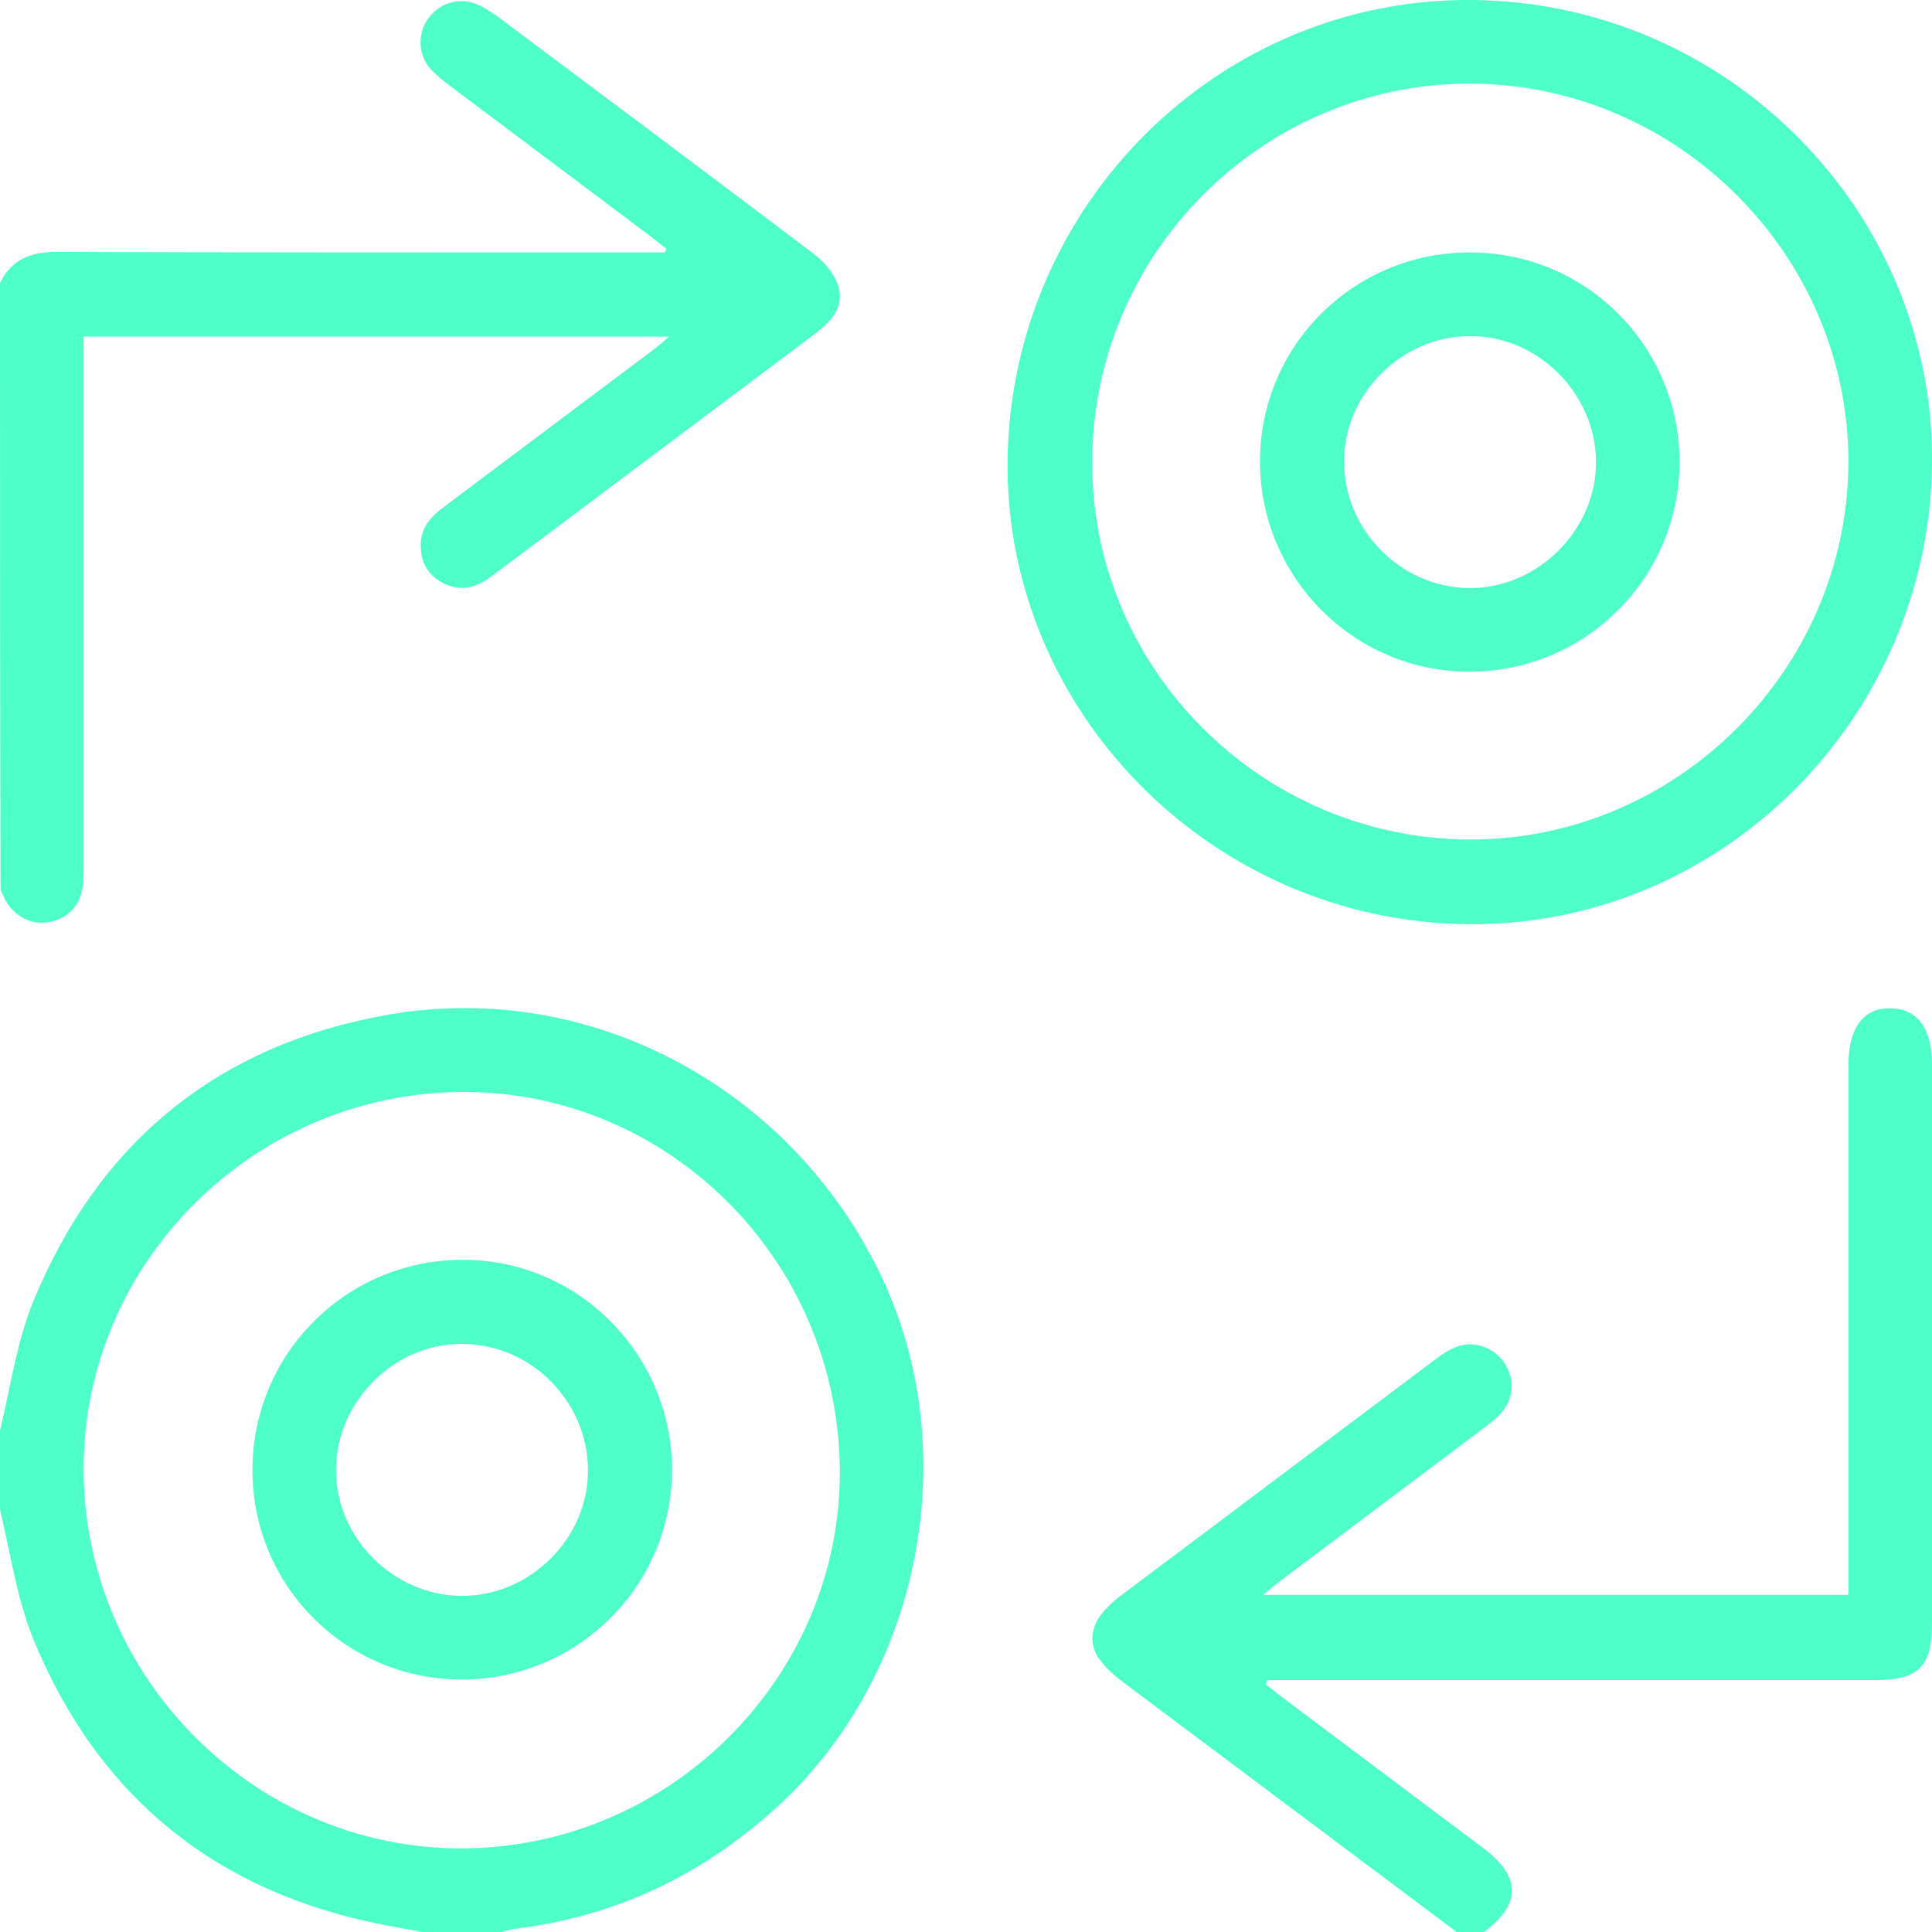 <svg width="84" height="84" viewBox="0 0 84 84" fill="none" xmlns="http://www.w3.org/2000/svg">
<g clip-path="url(#clip0_25_482)">
<path d="M0 62.182C0.457 60.33 0.709 58.409 1.418 56.648C4.275 49.673 9.443 45.419 16.896 44.115C25.836 42.56 34.752 47.477 38.525 55.939C41.863 63.486 39.919 72.954 33.815 78.534C30.546 81.53 26.75 83.337 22.36 83.863C22.177 83.886 21.995 83.954 21.812 84C20.669 84 19.525 84 18.359 84C17.833 83.909 17.285 83.794 16.759 83.703C9.443 82.308 4.298 78.168 1.463 71.307C0.732 69.523 0.457 67.534 0 65.636C0 64.469 0 63.326 0 62.182ZM20.051 47.477C10.974 47.546 3.59 54.956 3.635 63.943C3.681 73 11.134 80.409 20.12 80.364C29.174 80.318 36.581 72.862 36.513 63.898C36.444 54.795 29.037 47.409 20.051 47.477Z" fill="#4FFFCA"/>
<path d="M63.332 84C58.508 80.387 53.683 76.773 48.859 73.16C48.516 72.908 48.173 72.611 47.899 72.268C47.35 71.628 47.373 70.827 47.899 70.164C48.127 69.889 48.379 69.638 48.653 69.432C53.249 65.979 57.822 62.548 62.417 59.095C63.057 58.615 63.697 58.249 64.543 58.569C65.664 59.004 66.098 60.399 65.344 61.336C65.138 61.611 64.841 61.839 64.566 62.045C61.594 64.286 58.622 66.505 55.65 68.746C55.444 68.906 55.238 69.066 54.918 69.341C63.469 69.341 71.86 69.341 80.365 69.341C80.365 69.02 80.365 68.7 80.365 68.38C80.365 61.016 80.365 53.675 80.365 46.311C80.365 44.687 81.028 43.795 82.217 43.841C83.383 43.864 84 44.733 84 46.311C84 54.407 84 62.503 84 70.599C84 72.451 83.406 73.046 81.554 73.046C73.026 73.046 64.498 73.046 55.97 73.046C55.672 73.046 55.398 73.046 55.101 73.046C55.078 73.114 55.055 73.16 55.032 73.228C55.261 73.411 55.467 73.572 55.695 73.754C58.622 75.95 61.548 78.145 64.475 80.341C66.167 81.599 66.144 82.834 64.475 84.023C64.086 84 63.697 84 63.332 84Z" fill="#4FFFCA"/>
<path d="M0 12.304C0.503 11.275 1.326 10.954 2.446 10.954C10.974 10.977 19.503 10.977 28.03 10.977C28.328 10.977 28.602 10.977 28.899 10.977C28.922 10.932 28.945 10.863 28.968 10.817C28.739 10.634 28.534 10.474 28.305 10.291C25.378 8.096 22.452 5.9 19.525 3.705C19.228 3.476 18.908 3.225 18.679 2.95C18.154 2.333 18.154 1.372 18.657 0.755C19.16 0.091 20.028 -0.137 20.783 0.206C21.057 0.32 21.309 0.503 21.56 0.663C26.179 4.116 30.797 7.57 35.392 11.046C35.827 11.366 36.238 11.869 36.421 12.35C36.764 13.333 36.124 13.996 35.392 14.545C32.443 16.763 29.494 18.959 26.544 21.177C24.807 22.481 23.046 23.807 21.286 25.111C20.646 25.591 19.937 25.728 19.205 25.317C18.565 24.974 18.291 24.402 18.291 23.693C18.291 22.938 18.748 22.435 19.32 22.023C22.337 19.759 25.355 17.495 28.373 15.231C28.579 15.071 28.785 14.911 29.082 14.636C20.531 14.636 12.14 14.636 3.635 14.636C3.635 14.979 3.635 15.3 3.635 15.62C3.635 22.915 3.635 30.211 3.635 37.506C3.635 37.803 3.635 38.101 3.612 38.398C3.544 39.313 2.995 39.93 2.126 40.09C1.372 40.228 0.64 39.862 0.229 39.13C0.16 38.993 0.091 38.833 0.023 38.695C0 29.913 0 21.109 0 12.304Z" fill="#4FFFCA"/>
<path d="M63.812 40.182C52.7 40.068 43.669 30.942 43.806 19.988C43.966 8.851 53.043 -0.114 64.04 -1.67892e-05C75.152 0.114 84.137 9.239 84 20.217C83.84 31.308 74.763 40.296 63.812 40.182ZM63.926 3.636C54.918 3.613 47.51 11 47.487 20.057C47.441 29.067 54.849 36.477 63.903 36.5C72.888 36.523 80.342 29.113 80.365 20.079C80.365 11.115 72.957 3.659 63.926 3.636Z" fill="#4FFFCA"/>
<path d="M20.051 73.023C14.998 73 10.952 68.929 10.975 63.875C10.997 58.843 15.067 54.773 20.12 54.773C25.15 54.773 29.219 58.889 29.219 63.92C29.197 68.975 25.104 73.023 20.051 73.023ZM20.097 69.386C23.069 69.386 25.607 66.848 25.561 63.875C25.538 60.925 23.092 58.455 20.12 58.432C17.17 58.386 14.61 60.925 14.61 63.898C14.587 66.871 17.125 69.386 20.097 69.386Z" fill="#4FFFCA"/>
<path d="M73.025 20.102C73.003 25.134 68.933 29.204 63.88 29.204C58.85 29.204 54.781 25.088 54.781 20.057C54.781 15.025 58.873 10.954 63.926 10.977C68.979 10.977 73.025 15.071 73.025 20.102ZM63.903 14.614C60.931 14.614 58.393 17.152 58.439 20.125C58.462 23.075 60.931 25.545 63.88 25.568C66.829 25.591 69.39 23.075 69.39 20.102C69.39 17.129 66.875 14.591 63.903 14.614Z" fill="#4FFFCA"/>
</g>
<defs>
<clipPath id="clip0_25_482">
<rect width="84" height="84" fill="white"/>
</clipPath>
</defs>
</svg>

